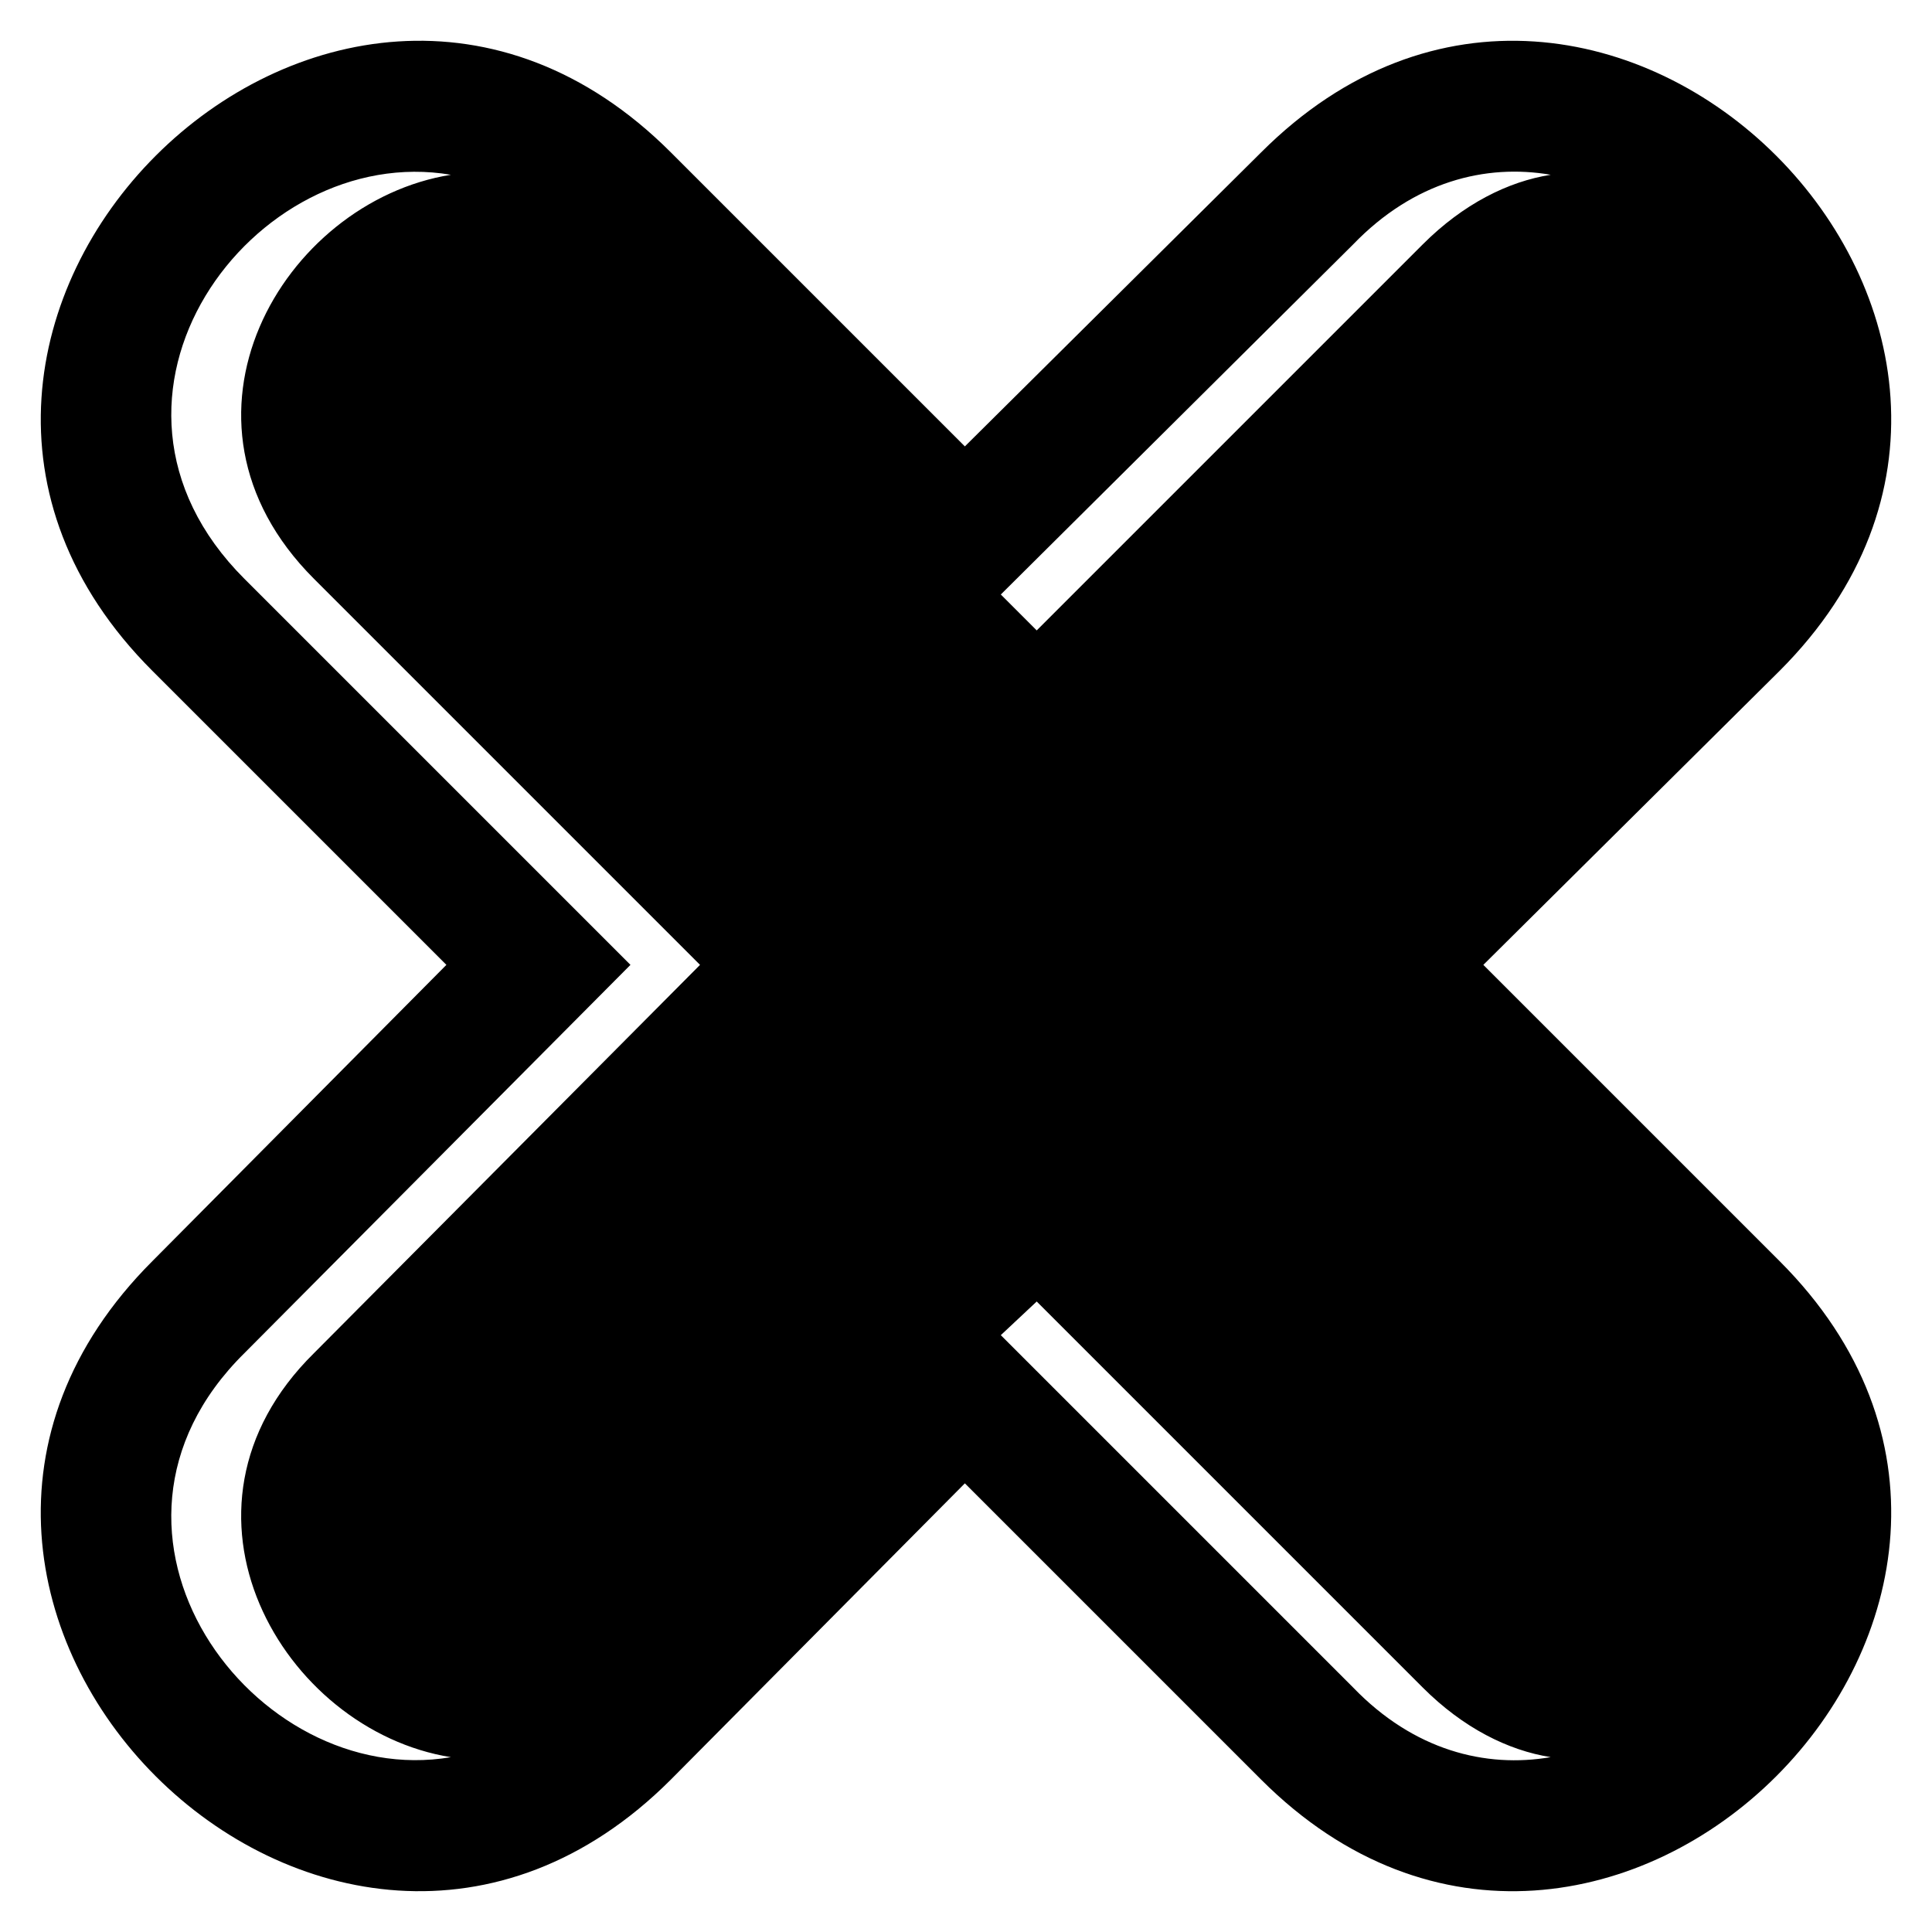 <?xml version="1.0" encoding="UTF-8"?>
<!-- Uploaded to: ICON Repo, www.iconrepo.com, Generator: ICON Repo Mixer Tools -->
<svg fill="#000000" width="800px" height="800px" version="1.1" viewBox="144 144 512 512" xmlns="http://www.w3.org/2000/svg">
 <path d="m262.3 399.7-77.922-77.922c-90.41-90.41 46.992-227.82 137.4-137.4l77.922 77.922 78.516-77.922c90.41-90.41 227.82 46.992 137.4 137.4l-78.516 77.922 78.516 78.516c90.41 90.41-46.992 227.82-137.4 137.4l-78.516-78.516-77.922 78.516c-90.41 90.41-227.82-46.992-137.4-137.4zm-35.094 102.9 102.31-102.9-102.31-102.31c-42.23-42.23-8.328-99.93 36.285-107.07-52.344-8.922-102.9 58.887-54.723 107.07l102.31 102.31-102.31 102.9c-48.18 47.586 2.379 115.99 54.723 107.07-44.609-7.137-78.516-65.43-36.285-107.07zm182.02-201.05 9.516 9.516 102.31-102.31c10.707-10.707 22.602-16.656 33.906-18.438-17.25-2.973-36.285 1.785-52.344 18.438zm145.73 308.11c-11.301-1.785-23.199-7.734-33.906-18.438l-102.31-102.31-9.516 8.922 93.387 93.387c16.059 16.656 35.094 21.414 52.344 18.438z" fill-rule="evenodd"/>
</svg>